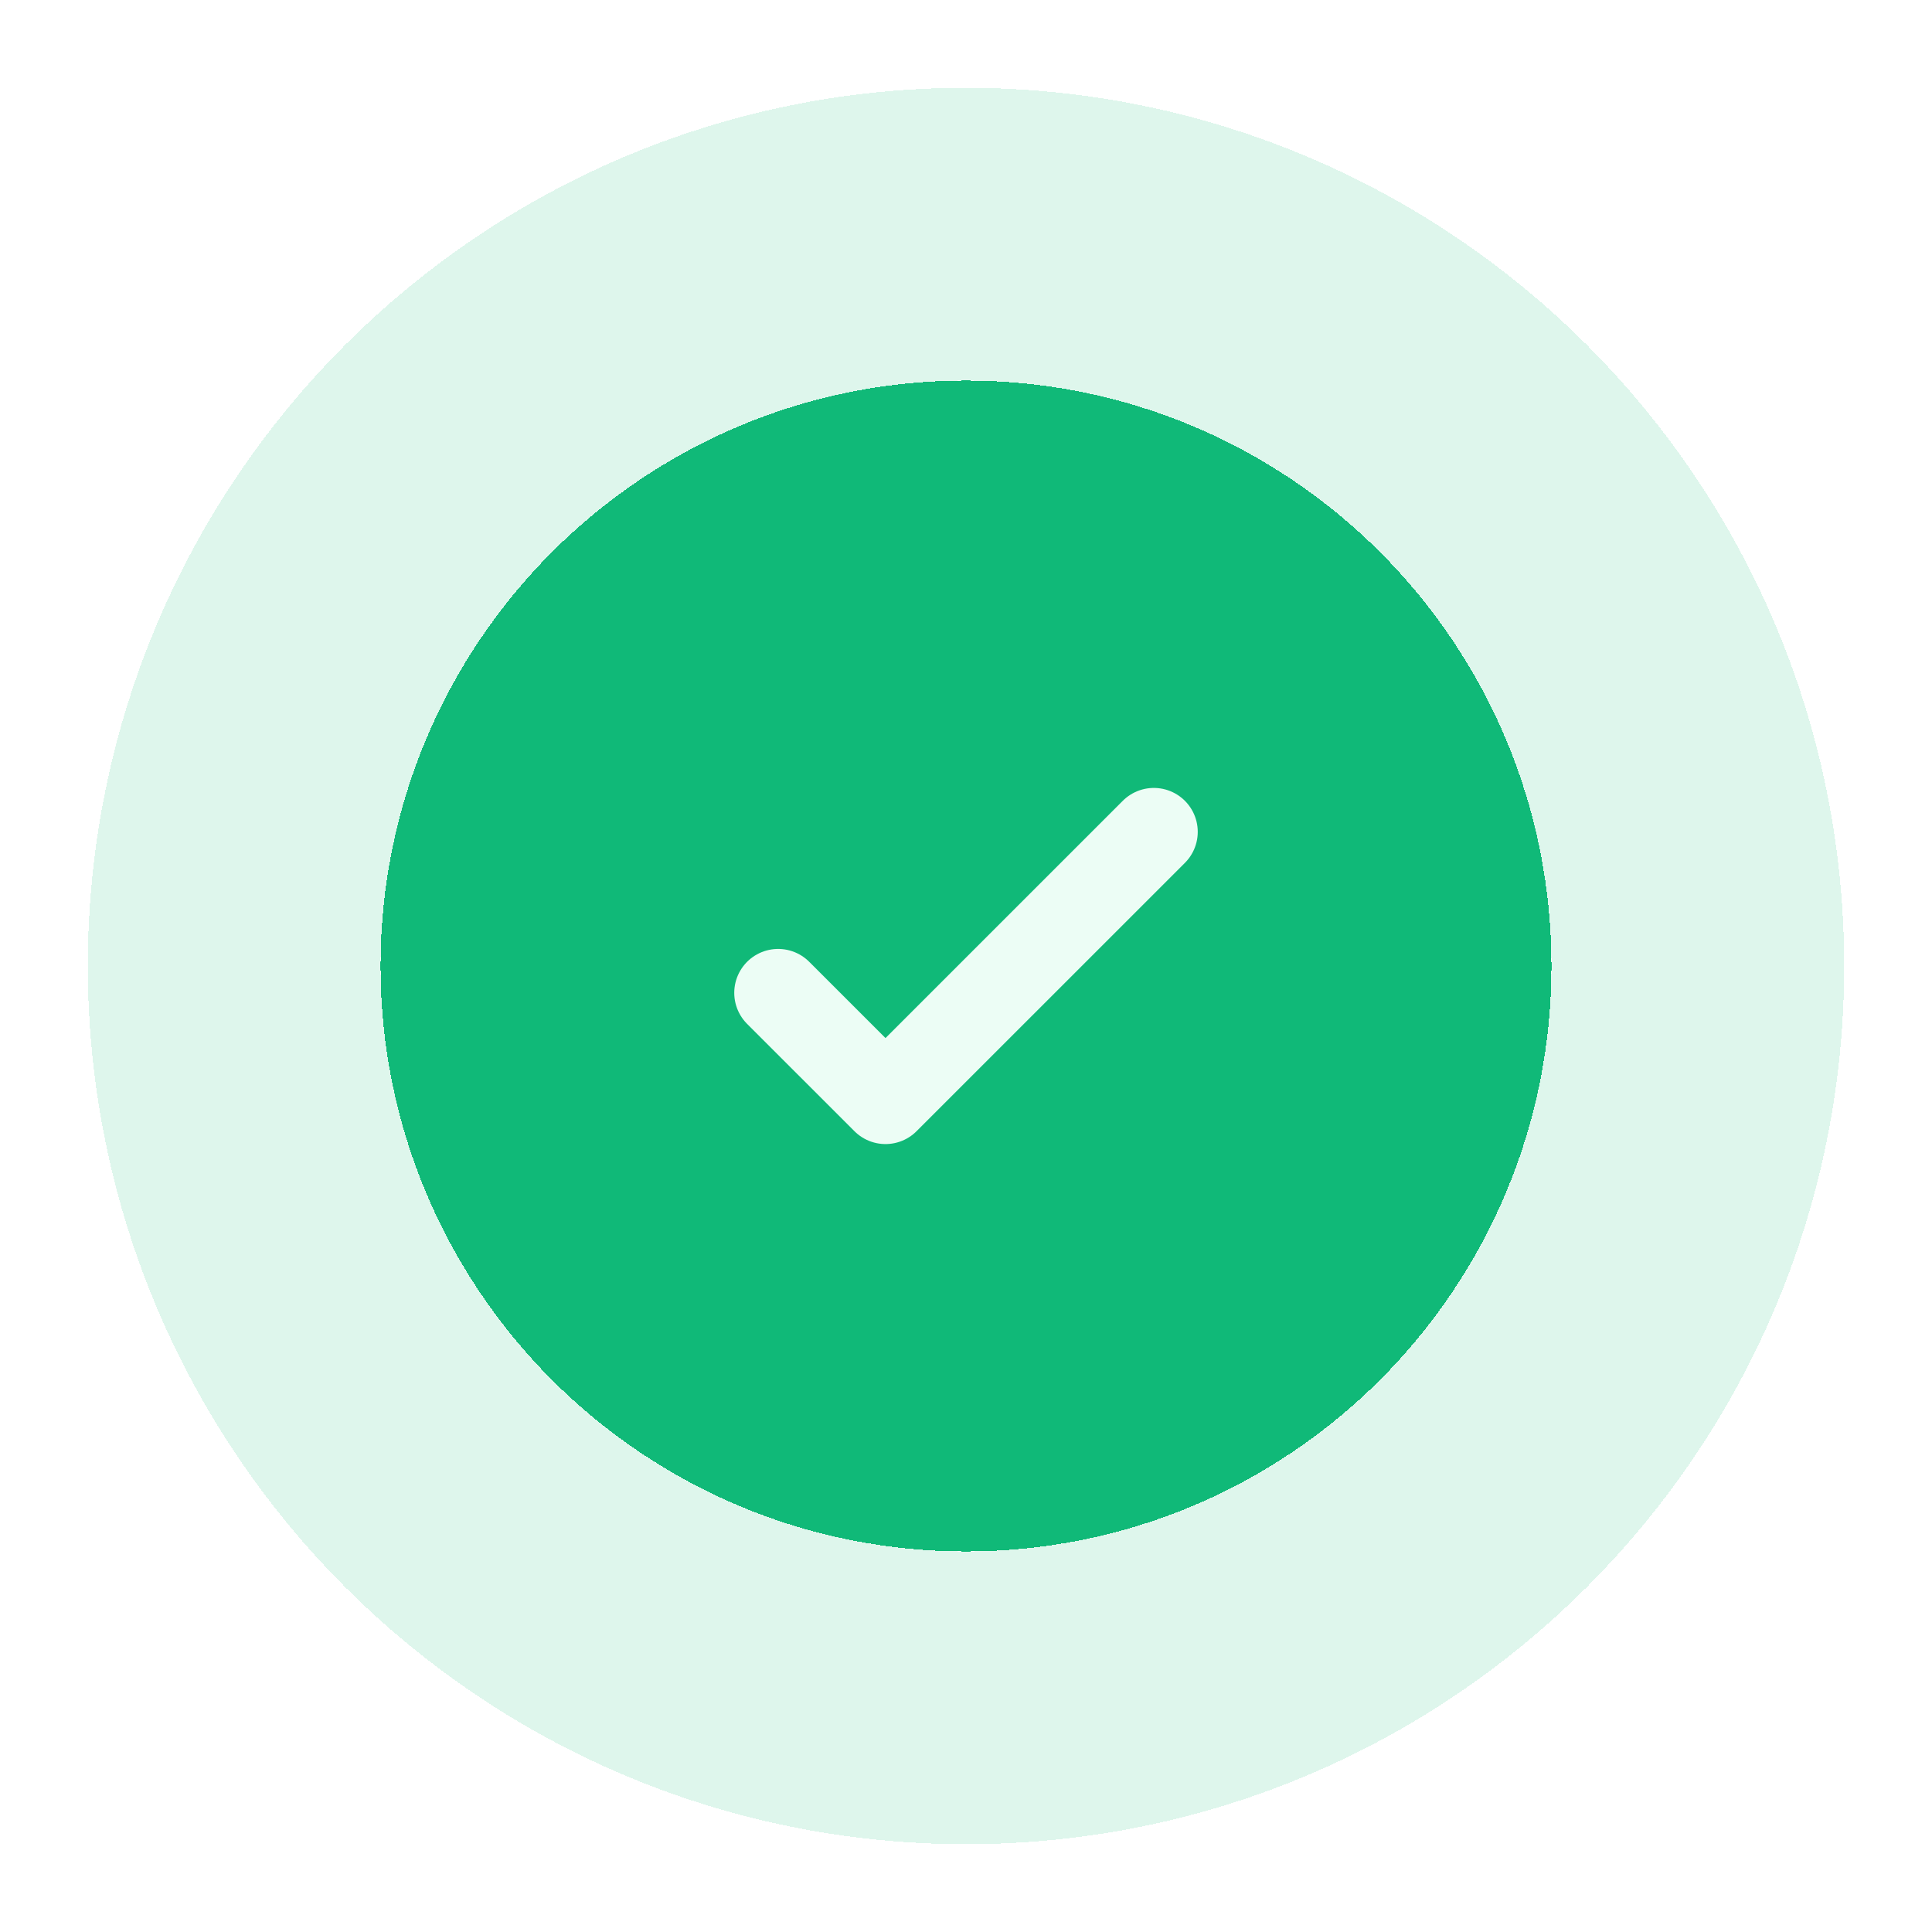 <svg width="66" height="66" viewBox="0 0 66 66" fill="none" xmlns="http://www.w3.org/2000/svg">
<g filter="url(#filter0_dd_2006_6154)">
<path d="M13 33C13 21.954 21.954 13 33 13C44.046 13 53 21.954 53 33C53 44.046 44.046 53 33 53C21.954 53 13 44.046 13 33Z" fill="#10B978" shape-rendering="crispEdges"/>
<path d="M33 8C46.807 8 58 19.193 58 33C58 46.807 46.807 58 33 58C19.193 58 8 46.807 8 33C8 19.193 19.193 8 33 8Z" stroke="#10B978" stroke-opacity="0.14" stroke-width="10" shape-rendering="crispEdges"/>
<path d="M26.583 33.917L30.25 37.583L39.417 28.417" stroke="#ECFDF5" stroke-width="3" stroke-linecap="round" stroke-linejoin="round"/>
</g>
<defs>
<filter id="filter0_dd_2006_6154" x="0" y="0" width="66" height="66" filterUnits="userSpaceOnUse" color-interpolation-filters="sRGB">
<feFlood flood-opacity="0" result="BackgroundImageFix"/>
<feColorMatrix in="SourceAlpha" type="matrix" values="0 0 0 0 0 0 0 0 0 0 0 0 0 0 0 0 0 0 127 0" result="hardAlpha"/>
<feMorphology radius="3" operator="dilate" in="SourceAlpha" result="effect1_dropShadow_2006_6154"/>
<feOffset/>
<feComposite in2="hardAlpha" operator="out"/>
<feColorMatrix type="matrix" values="0 0 0 0 0.82 0 0 0 0 0.98 0 0 0 0 0.898 0 0 0 1 0"/>
<feBlend mode="normal" in2="BackgroundImageFix" result="effect1_dropShadow_2006_6154"/>
<feColorMatrix in="SourceAlpha" type="matrix" values="0 0 0 0 0 0 0 0 0 0 0 0 0 0 0 0 0 0 127 0" result="hardAlpha"/>
<feMorphology radius="2" operator="dilate" in="SourceAlpha" result="effect2_dropShadow_2006_6154"/>
<feOffset/>
<feComposite in2="hardAlpha" operator="out"/>
<feColorMatrix type="matrix" values="0 0 0 0 1 0 0 0 0 1 0 0 0 0 1 0 0 0 1 0"/>
<feBlend mode="normal" in2="effect1_dropShadow_2006_6154" result="effect2_dropShadow_2006_6154"/>
<feBlend mode="normal" in="SourceGraphic" in2="effect2_dropShadow_2006_6154" result="shape"/>
</filter>
</defs>
</svg>
